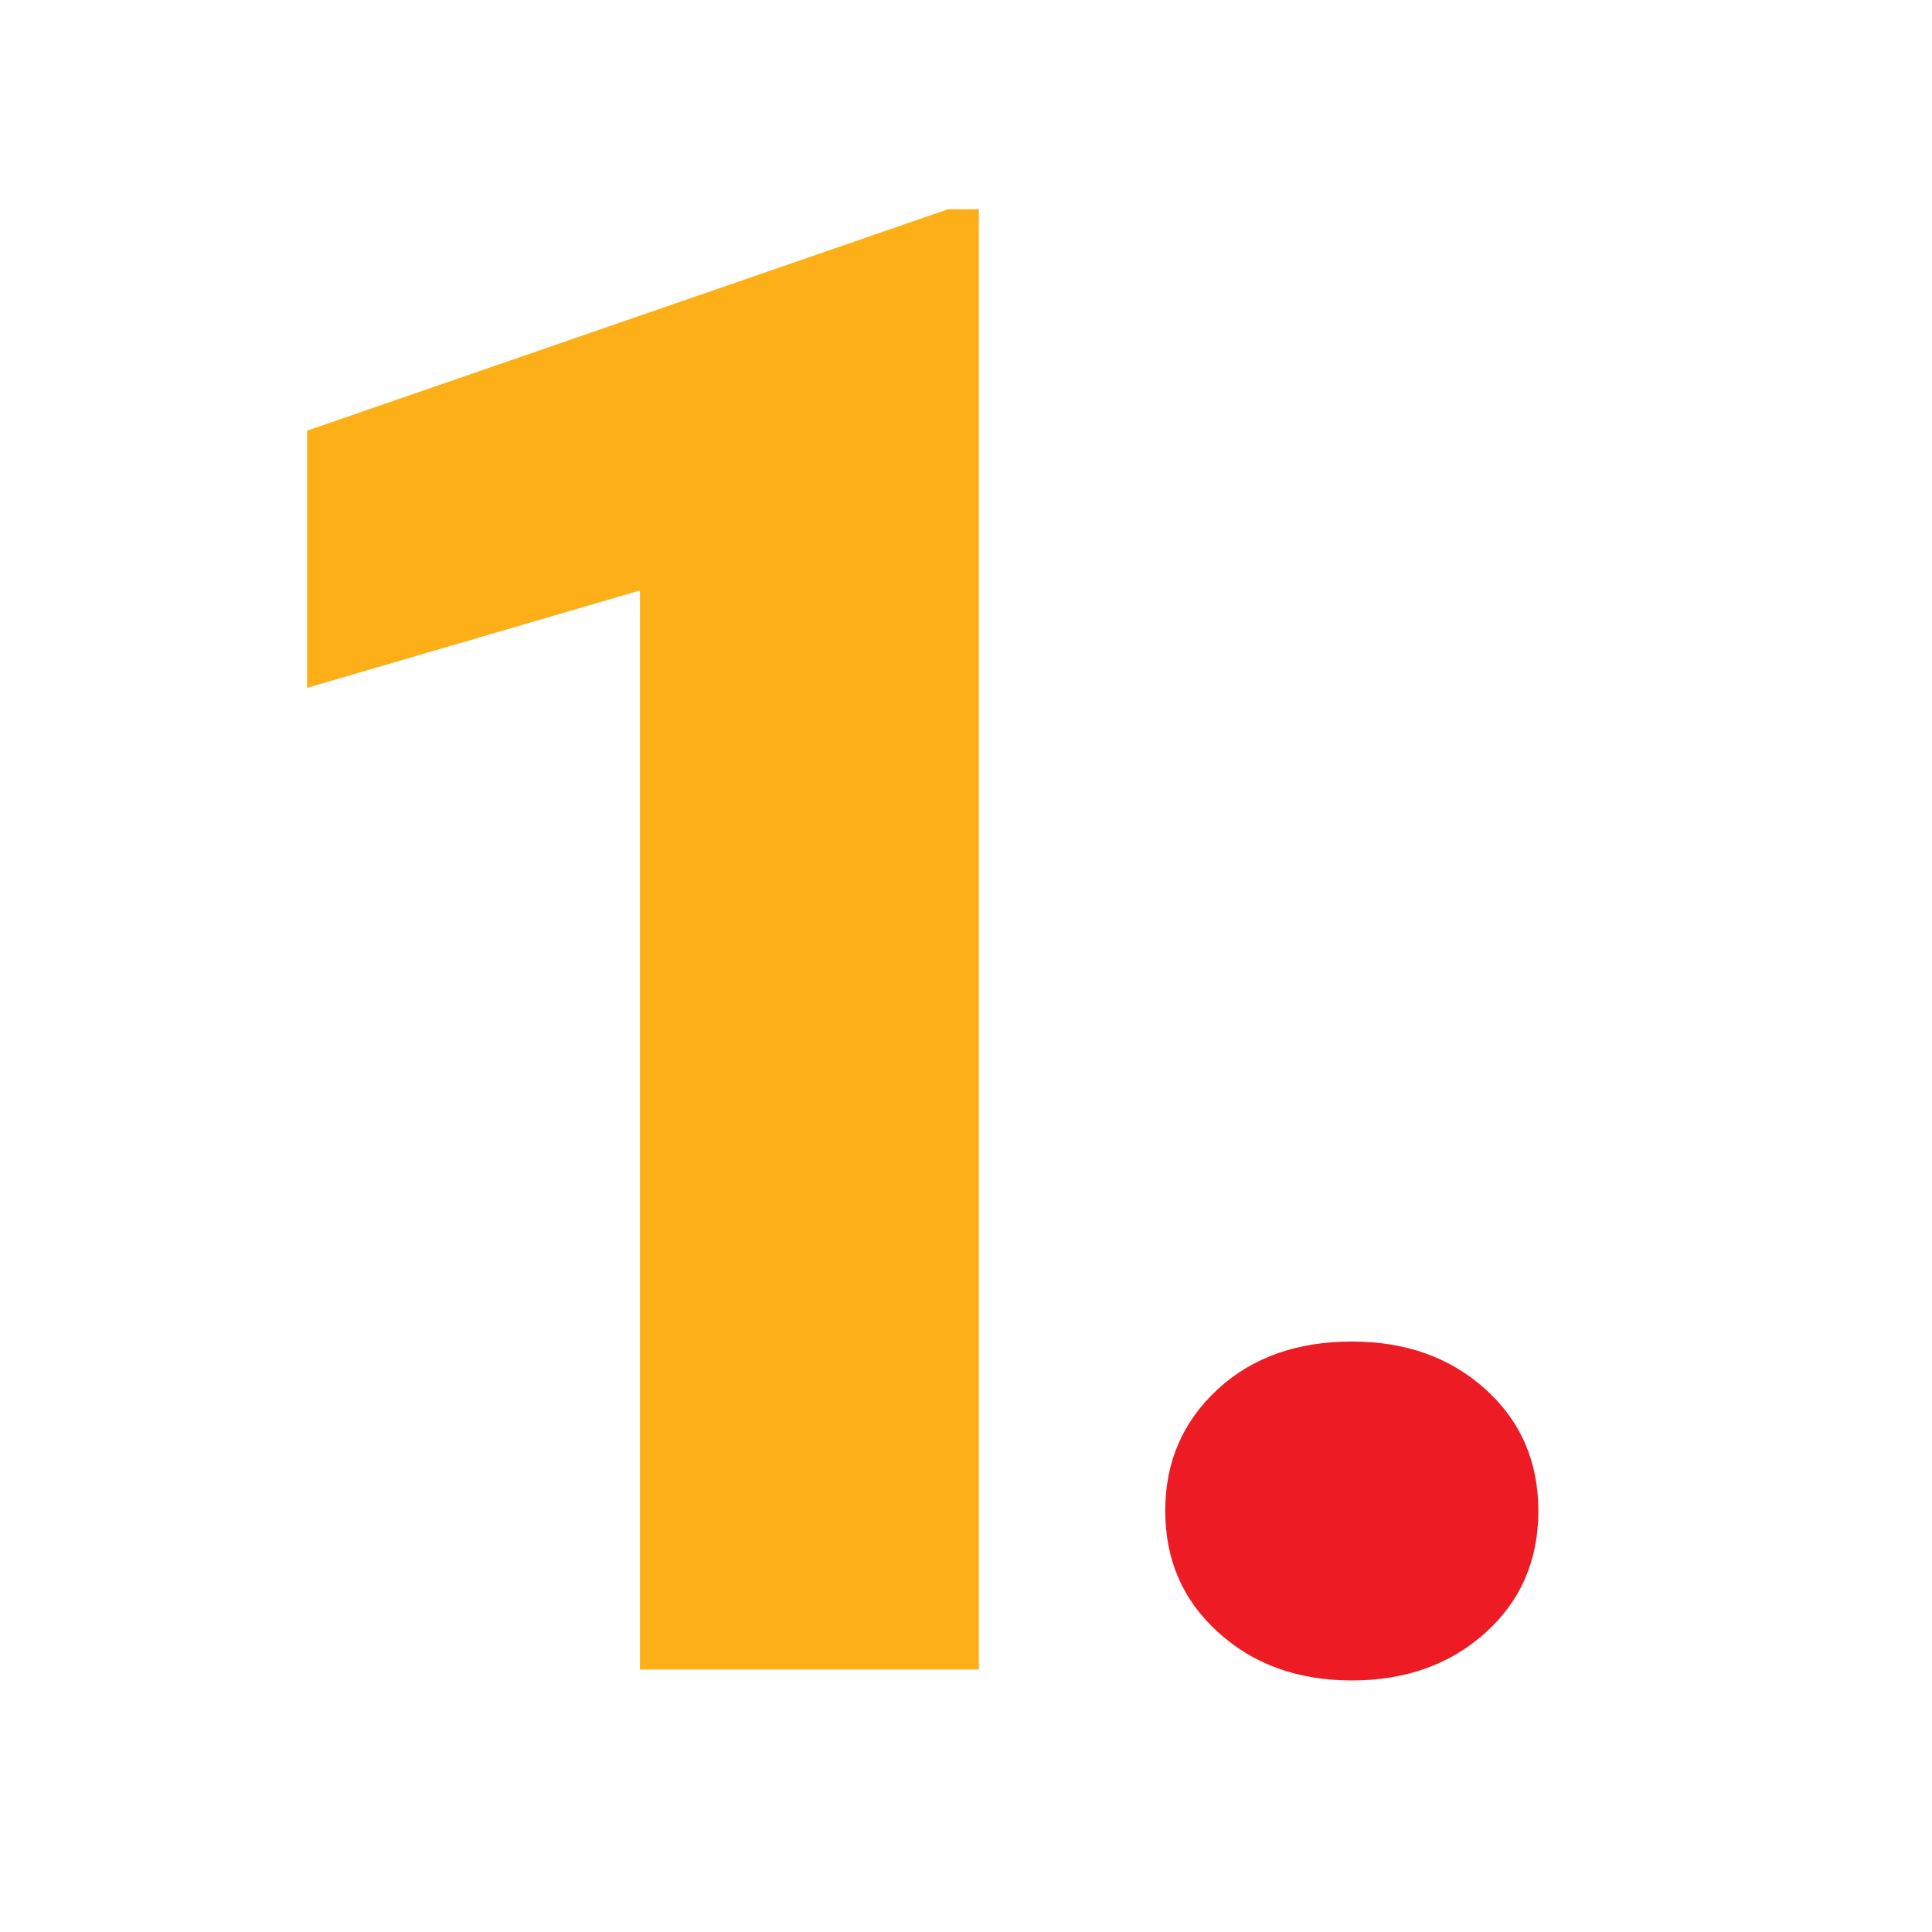 <?xml version="1.0" encoding="utf-8"?>
<!-- Generator: Adobe Illustrator 24.0.3, SVG Export Plug-In . SVG Version: 6.00 Build 0)  -->
<svg version="1.1" id="Layer_1" xmlns="http://www.w3.org/2000/svg" xmlns:xlink="http://www.w3.org/1999/xlink" x="0px" y="0px"
	 viewBox="0 0 48 48" style="enable-background:new 0 0 48 48;" xml:space="preserve">
<style type="text/css">
	.st0{opacity:0.2;fill:#FCAF17;}
	.st1{fill:#FFFFFF;}
	.st2{fill:#231E21;}
	.st3{fill:#FCAF17;}
	.st4{fill:#ED1C24;}
	.st5{fill:none;stroke:#F7B01A;stroke-width:2;stroke-miterlimit:10;}
	.st6{fill:#E21E26;}
	.st7{fill:#D4EBDC;}
	.st8{fill:#2D2E2D;}
	.st9{fill:#03B06B;}
	.st10{fill:#F5AE1B;}
	.st11{fill:#E8E7E3;}
	.st12{fill:#FCAF1A;}
	.st13{fill:#39B54A;}
	.st14{fill:#FFE0A8;}
	.st15{fill:none;stroke:#FCAF1A;stroke-width:3;stroke-miterlimit:10;}
	.st16{fill:#2D2D2B;}
	.st17{fill:#969695;}
	.st18{fill:#818180;}
	.st19{fill:none;stroke:#818180;stroke-width:2;stroke-miterlimit:10;}
	.st20{fill:none;stroke:#2D2D2B;stroke-width:2;stroke-miterlimit:10;}
	.st21{fill:none;stroke:#818180;stroke-width:3.758;stroke-miterlimit:10;}
	.st22{fill:none;stroke:#2D2D2B;stroke-width:3.758;stroke-miterlimit:10;}
	.st23{clip-path:url(#SVGID_2_);fill:none;stroke:#818180;stroke-width:2.25;stroke-miterlimit:10;}
	.st24{fill:#FFFFFF;stroke:#818180;stroke-width:2;stroke-miterlimit:10;}
	.st25{fill:none;stroke:#FCAF17;stroke-width:2;stroke-miterlimit:10;}
	.st26{fill:none;stroke:#ED1C24;stroke-width:2;stroke-miterlimit:10;}
	.st27{fill:none;stroke:#FCAF17;stroke-width:3.758;stroke-miterlimit:10;}
	.st28{fill:none;stroke:#ED1C24;stroke-width:3.758;stroke-miterlimit:10;}
	.st29{clip-path:url(#SVGID_4_);fill:none;stroke:#FCAF17;stroke-width:2.25;stroke-miterlimit:10;}
	.st30{fill:#FFFFFF;stroke:#FCAF17;stroke-width:2;stroke-miterlimit:10;}
	.st31{fill:#010101;}
	.st32{fill:none;}
	.st33{clip-path:url(#SVGID_6_);fill:#FAA31B;}
</style>
<path class="st3" d="M24.32,41.48H15.9V14.67l-8.27,2.42V10.7L23.55,5.2h0.77V41.48z"/>
<g>
	<path class="st4" d="M33.59,33.33c1.33,0,2.43,0.39,3.31,1.18c0.88,0.79,1.32,1.8,1.32,3.03c0,1.23-0.44,2.24-1.32,3.03
		c-0.88,0.79-1.99,1.18-3.31,1.18c-1.35,0-2.45-0.4-3.33-1.2s-1.31-1.8-1.31-3.02c0-1.21,0.44-2.22,1.31-3.02
		S32.25,33.33,33.59,33.33z"/>
</g>
<line class="st32" x1="22.04" y1="36.32" x2="21.73" y2="38.85"/>
</svg>
